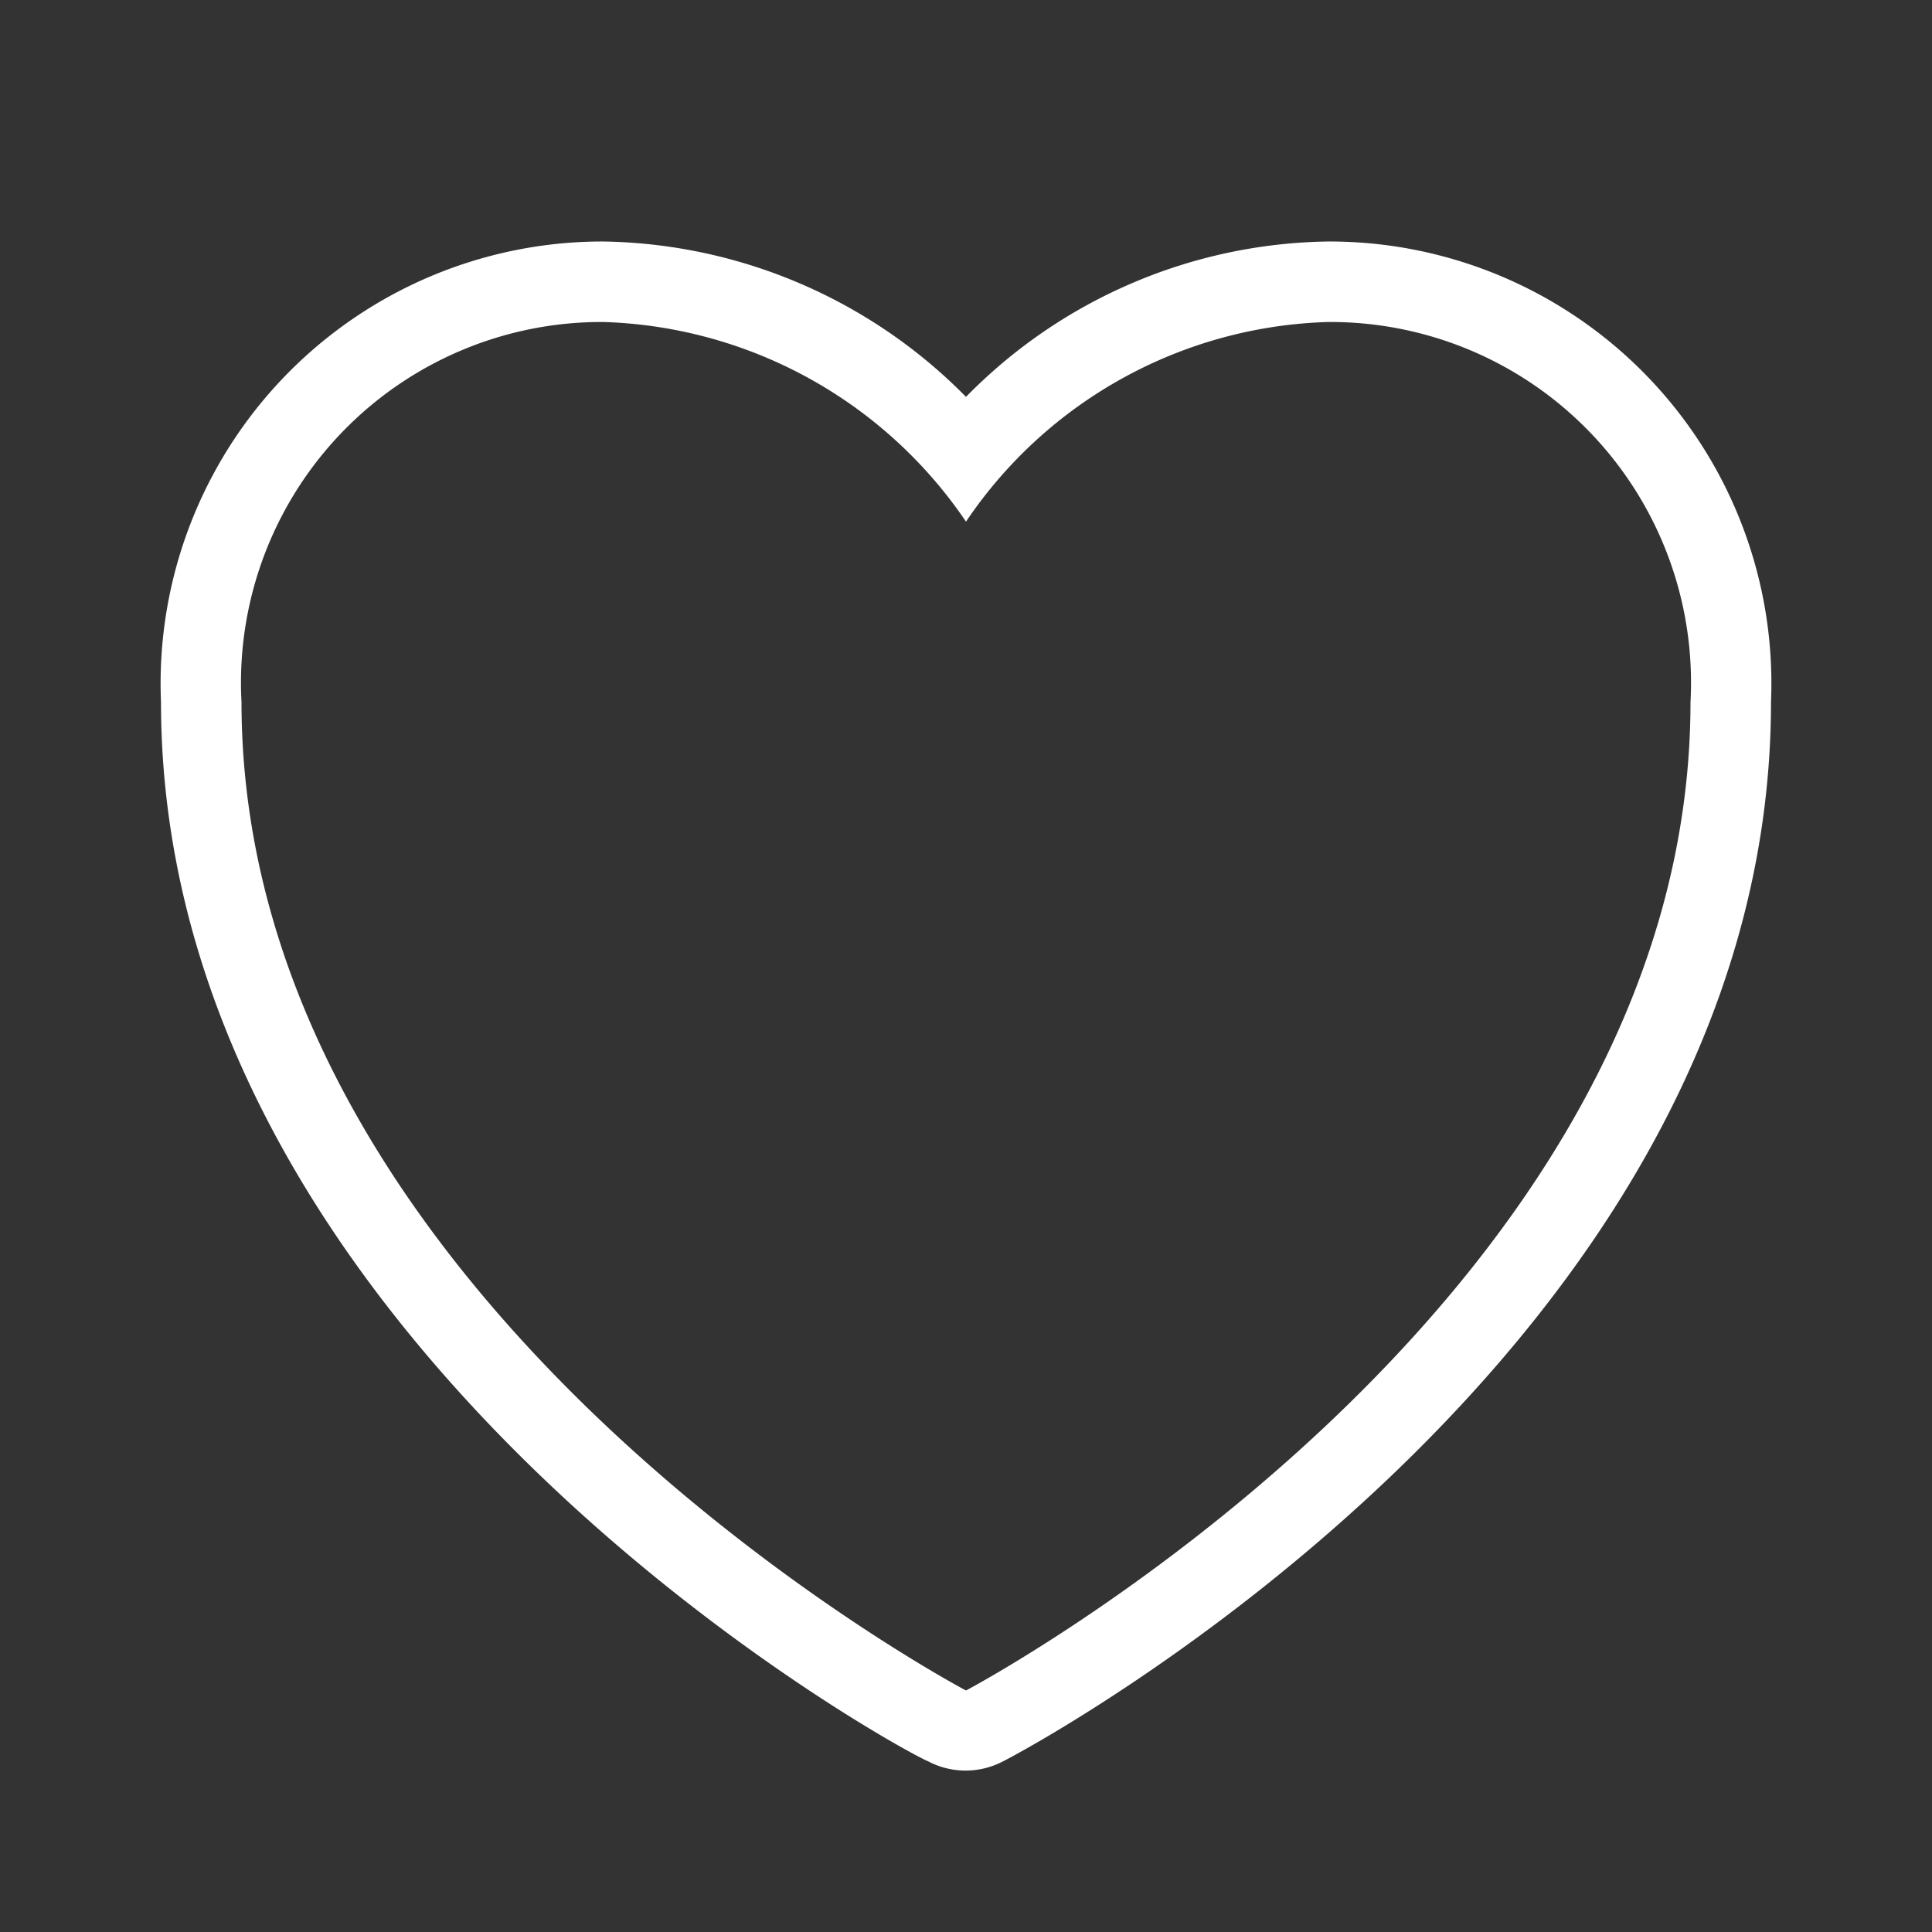<svg xmlns="http://www.w3.org/2000/svg" viewBox="0 0 24 24" fill="#FFFFFF"><rect x="0" y="0" width="24" height="24" fill="#333333" stroke="none"/><g id="Icons"><path d="M16.5,4A4.48,4.48,0,0,1,21,8.72C21,16.25,12,21,12,21S3,16.25,3,8.72A4.48,4.48,0,0,1,7.5,4,5.65,5.65,0,0,1,12,6.48,5.62,5.62,0,0,1,16.5,4m0-1A6.42,6.42,0,0,0,12,4.93,6.46,6.46,0,0,0,7.5,3,5.49,5.49,0,0,0,2,8.72c0,8,9.14,13,9.53,13.16a1,1,0,0,0,.93,0C12.86,21.68,22,16.76,22,8.72A5.49,5.49,0,0,0,16.5,3Z"/></g></svg>
